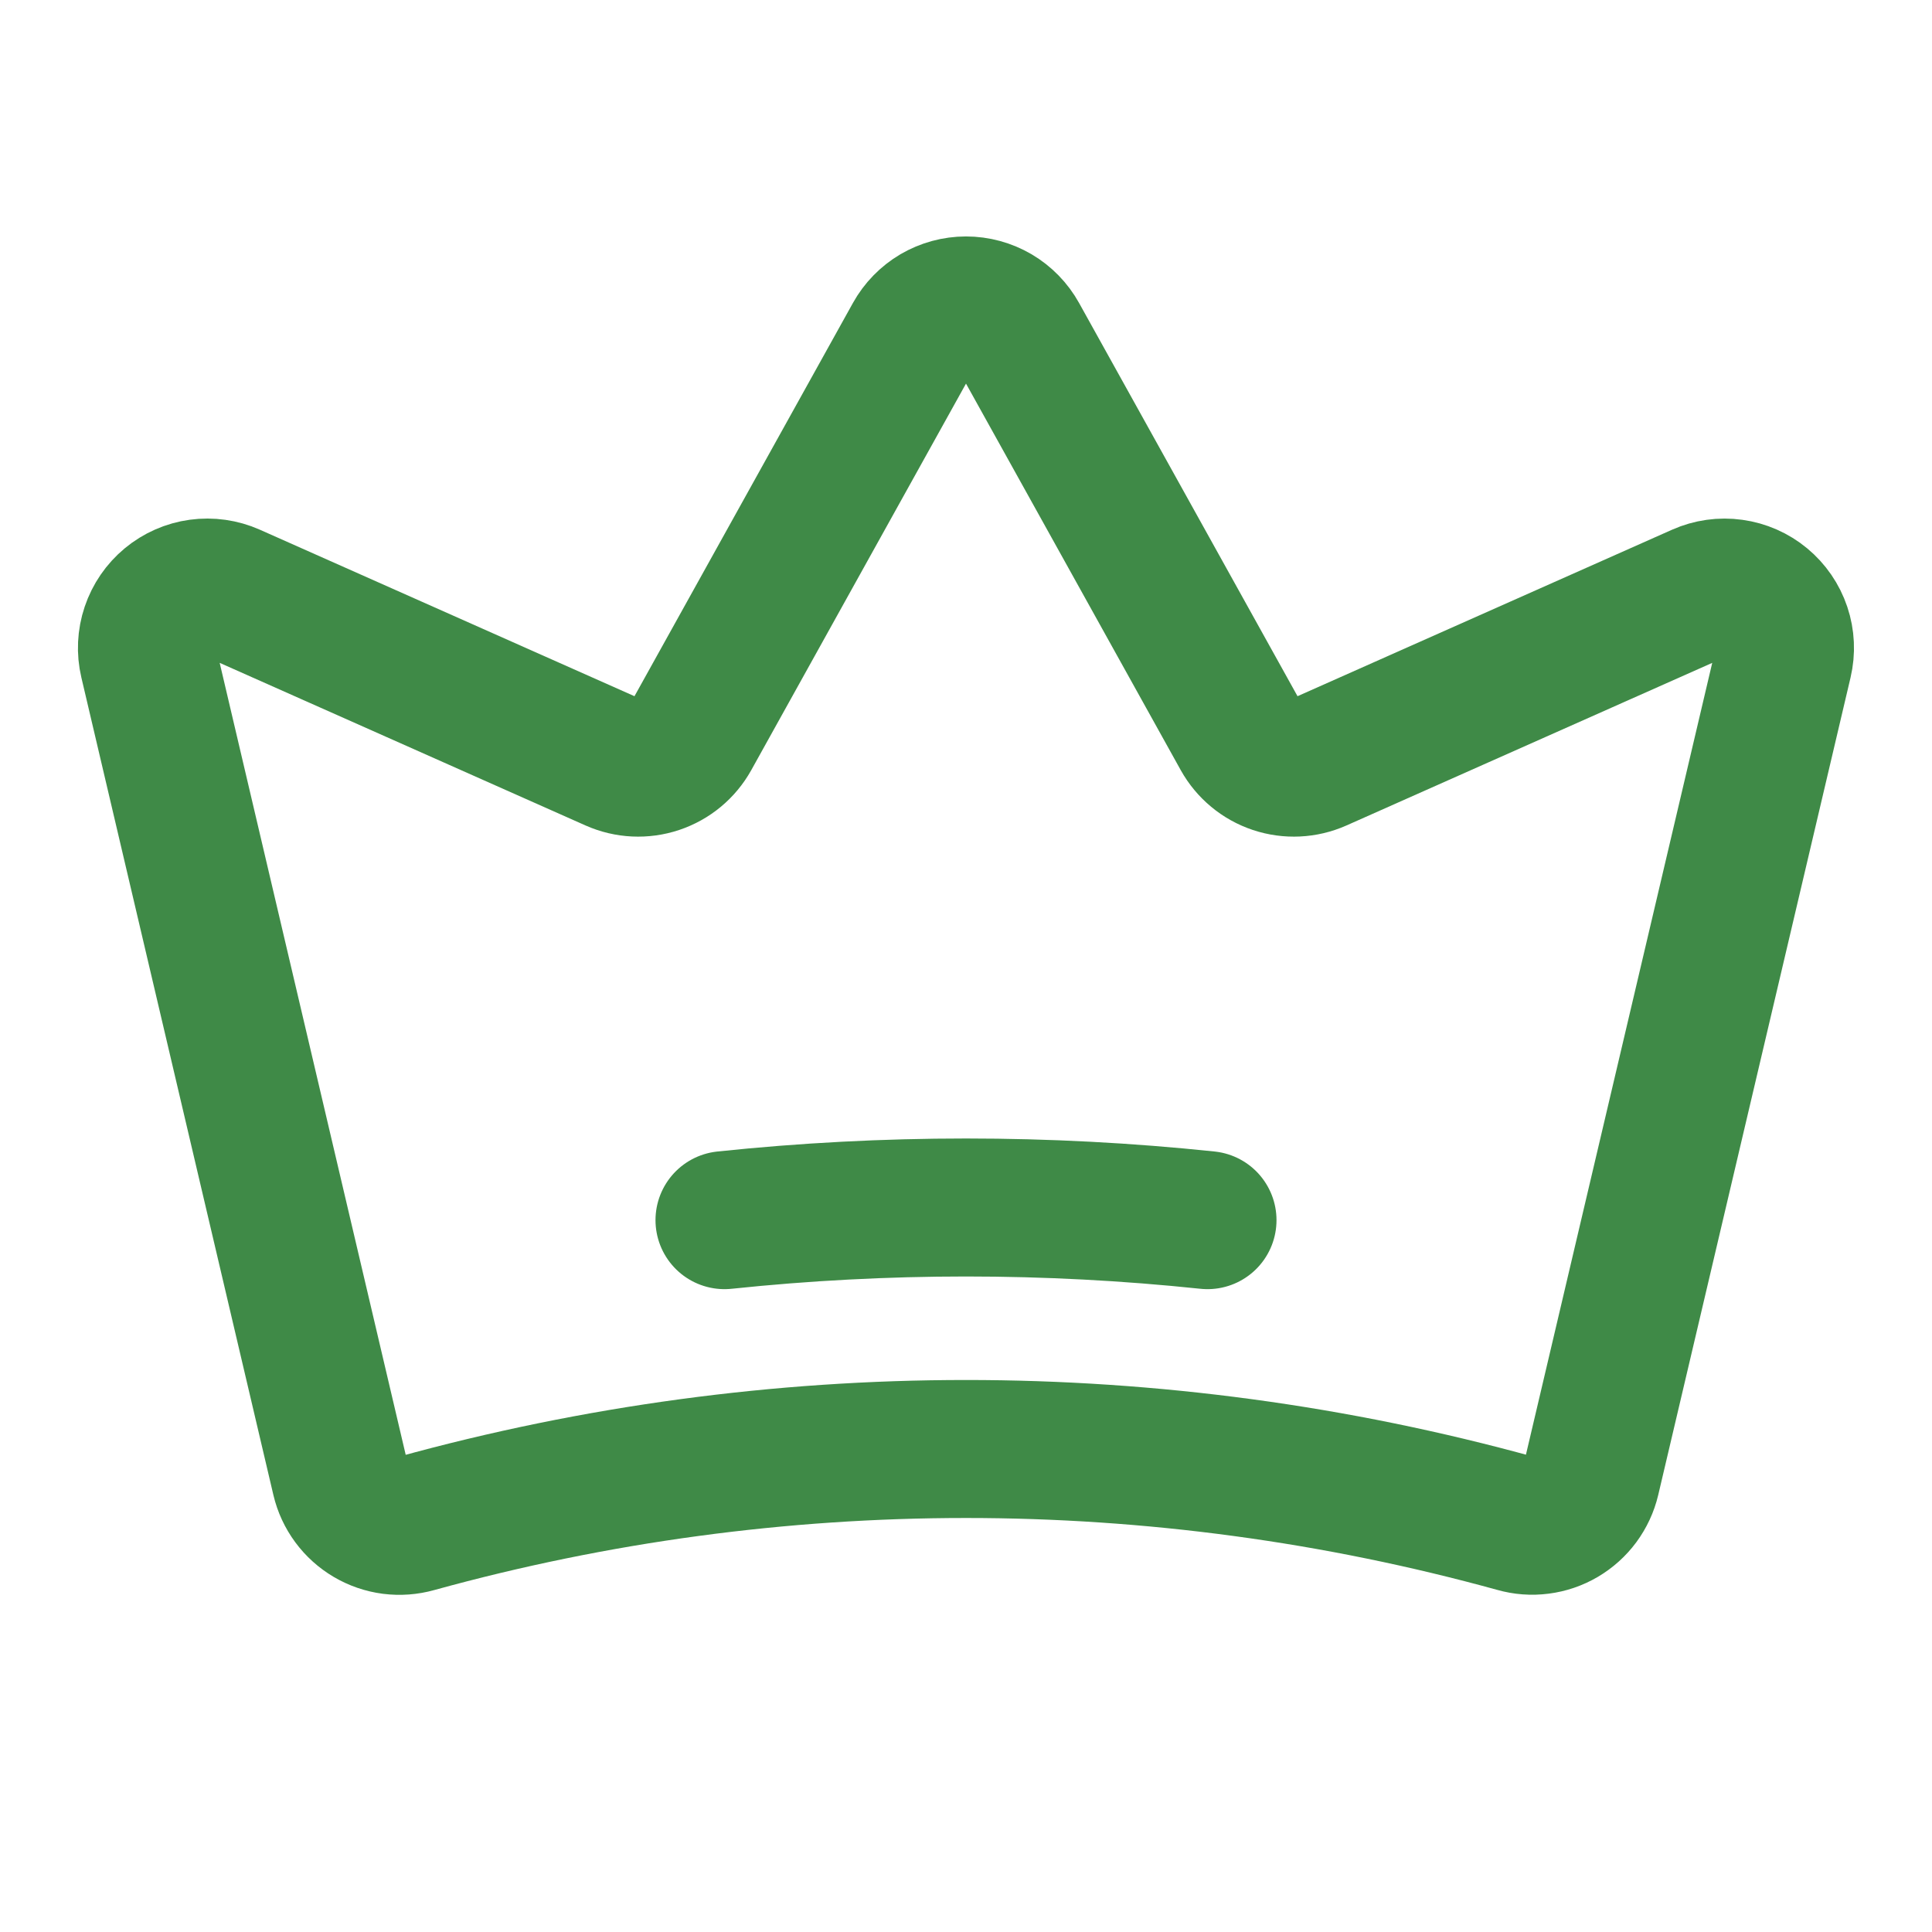 <?xml version="1.0" encoding="UTF-8"?> <svg xmlns="http://www.w3.org/2000/svg" width="42" height="42" viewBox="0 0 42 42" fill="none"><path d="M7.404 32.159C7.445 32.332 7.52 32.494 7.626 32.637C7.731 32.779 7.864 32.899 8.017 32.989C8.17 33.079 8.339 33.137 8.515 33.16C8.691 33.182 8.87 33.169 9.04 33.121C16.864 30.96 25.127 30.96 32.952 33.118C33.122 33.167 33.301 33.18 33.477 33.157C33.652 33.135 33.822 33.077 33.975 32.987C34.127 32.897 34.261 32.777 34.366 32.635C34.471 32.492 34.547 32.33 34.588 32.157L38.769 14.386C38.825 14.149 38.814 13.9 38.736 13.668C38.658 13.436 38.517 13.231 38.329 13.075C38.141 12.919 37.913 12.819 37.671 12.786C37.429 12.752 37.182 12.787 36.959 12.886L28.66 16.575C28.36 16.708 28.021 16.724 27.71 16.62C27.399 16.516 27.139 16.3 26.979 16.013L22.147 7.315C22.034 7.111 21.867 6.94 21.666 6.821C21.464 6.703 21.234 6.64 21 6.64C20.766 6.64 20.536 6.703 20.334 6.821C20.133 6.94 19.966 7.111 19.853 7.315L15.021 16.013C14.861 16.3 14.601 16.516 14.29 16.62C13.979 16.724 13.64 16.708 13.34 16.575L5.04 12.886C4.817 12.787 4.57 12.752 4.328 12.785C4.086 12.818 3.858 12.918 3.67 13.074C3.482 13.23 3.341 13.435 3.263 13.667C3.185 13.899 3.173 14.148 3.229 14.385L7.404 32.159Z" stroke="#3F8A47" stroke-width="3" stroke-linecap="round" stroke-linejoin="round"></path><path d="M15.75 26.525C19.24 26.158 22.76 26.158 26.25 26.525" stroke="#3F8A47" stroke-width="3" stroke-linecap="round" stroke-linejoin="round"></path></svg> 